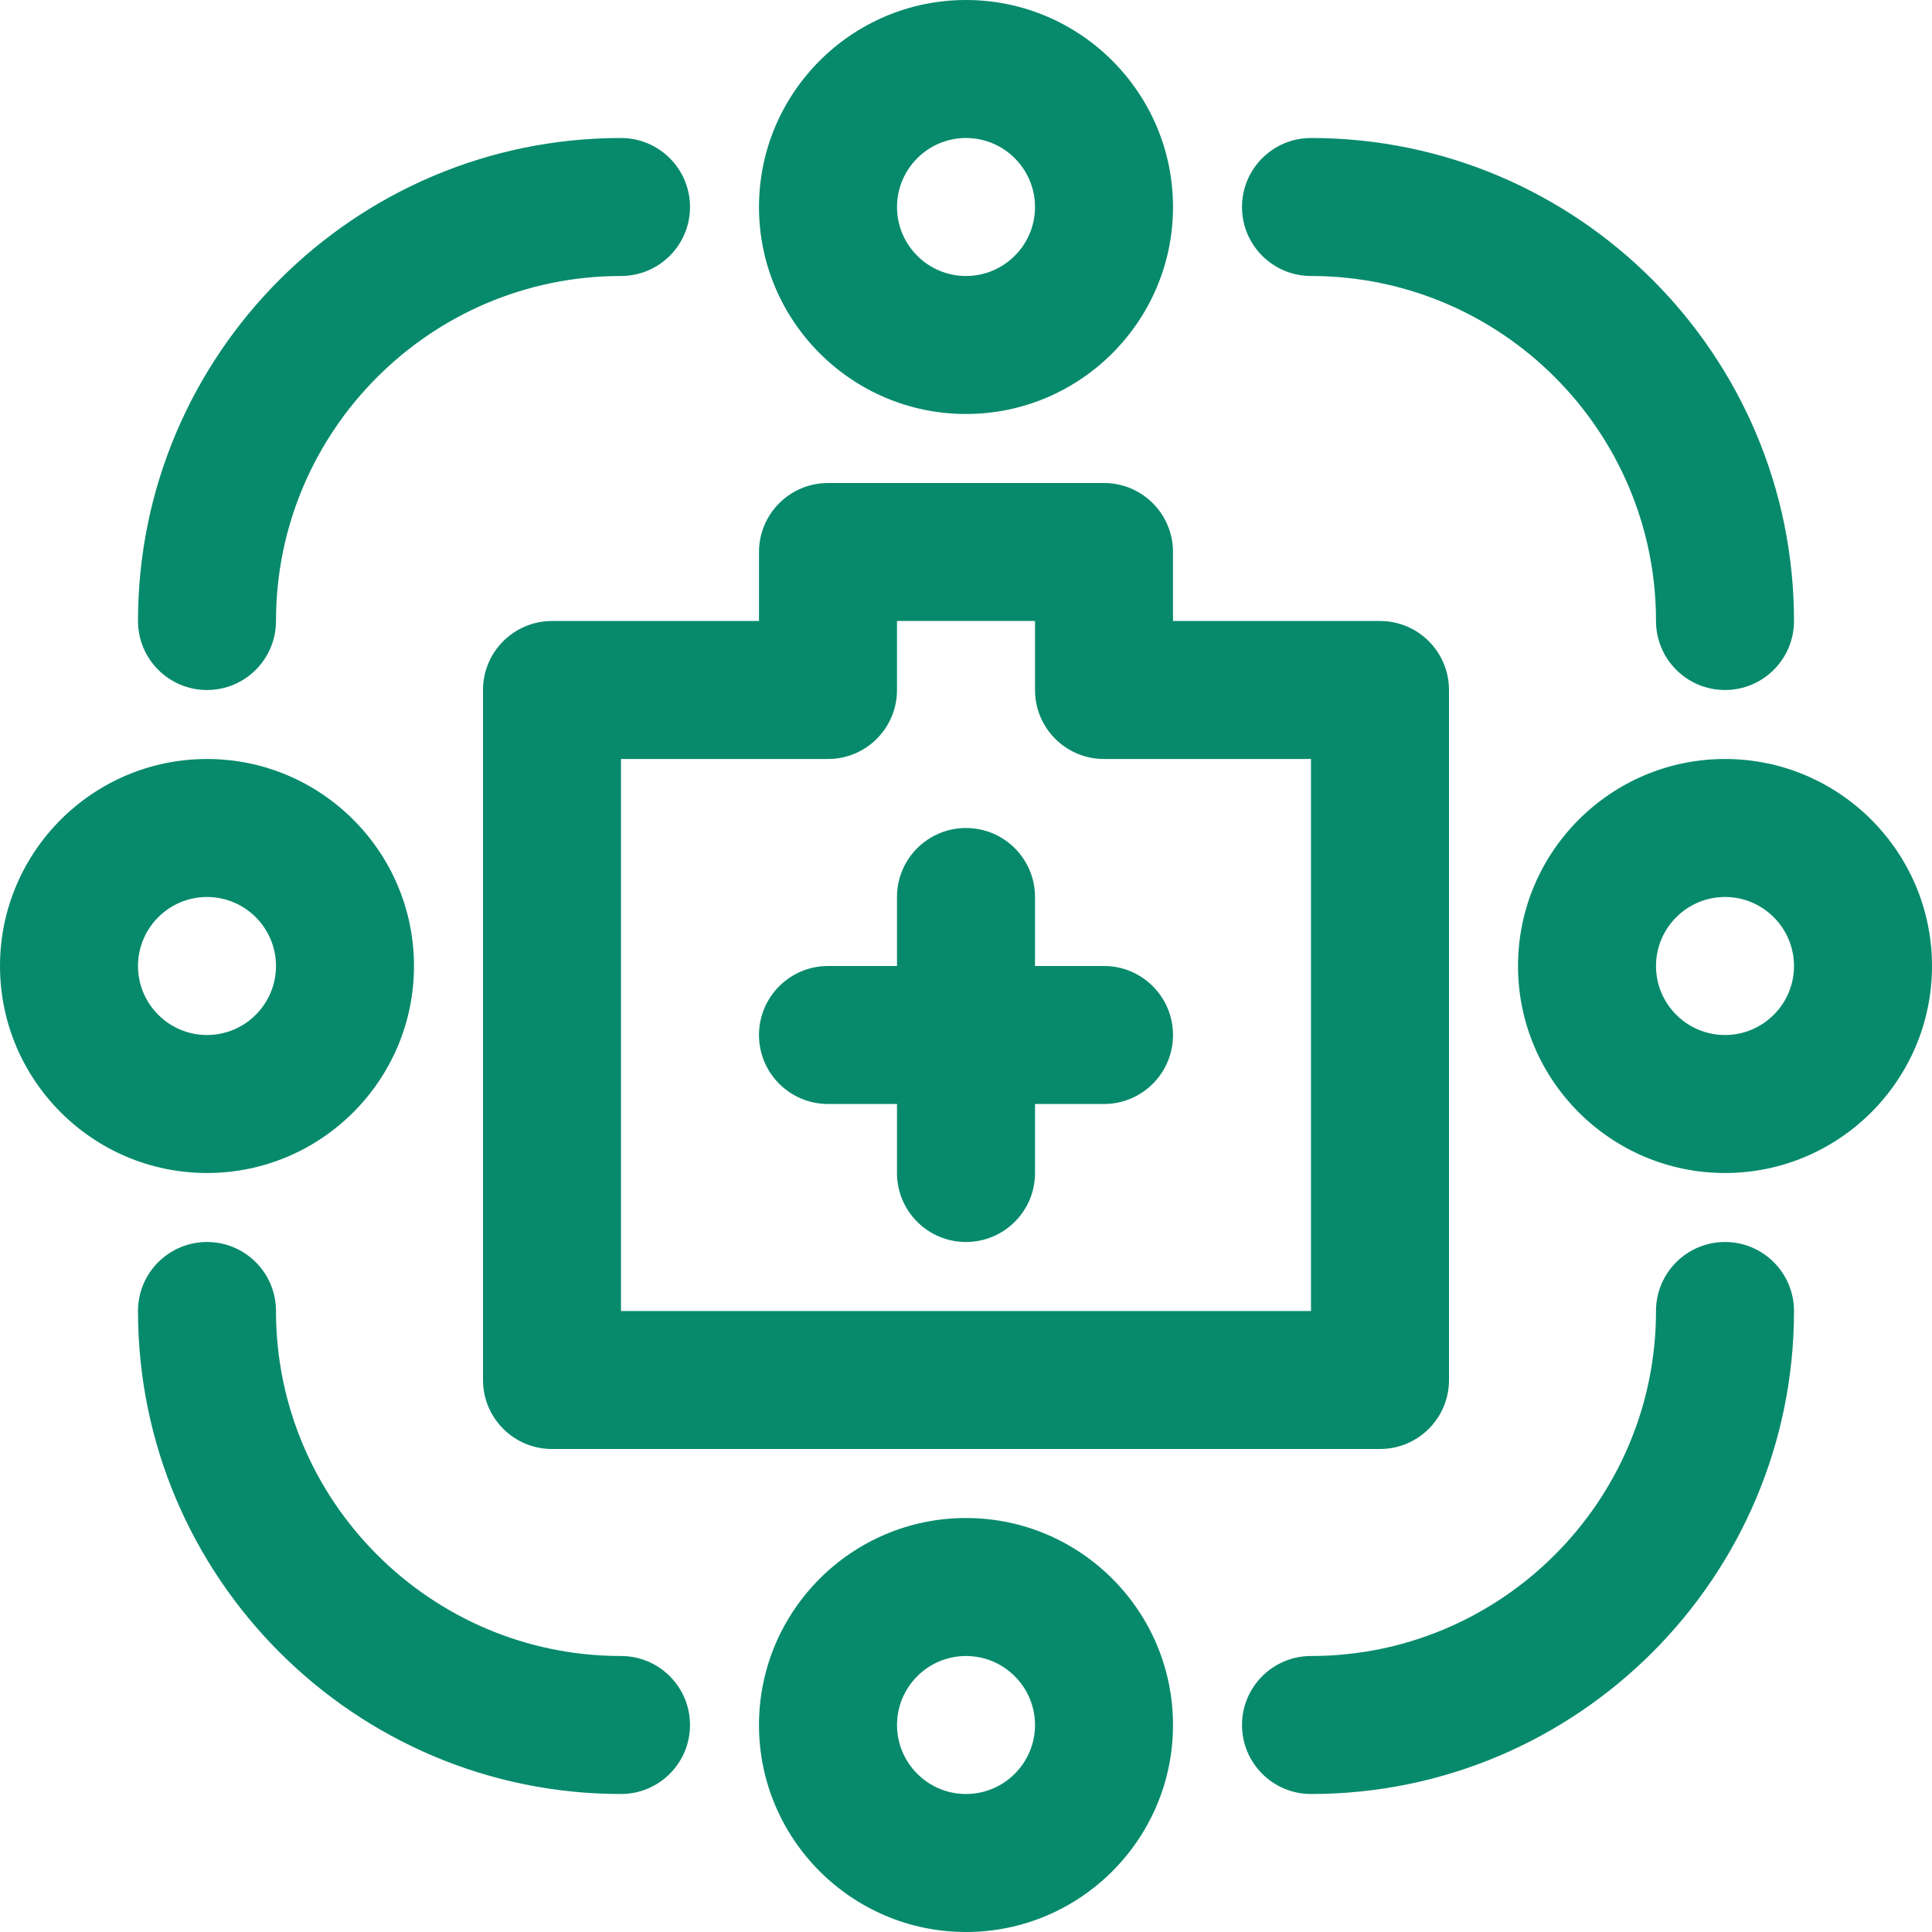 <svg width="61" height="61" viewBox="0 0 61 61" fill="none" xmlns="http://www.w3.org/2000/svg">
<path d="M43.571 45.75H17.428C16.226 45.75 15.25 44.775 15.25 43.571V21.786C15.25 20.583 16.226 19.607 17.428 19.607H23.964V17.429C23.964 16.226 24.94 15.25 26.143 15.25H34.857C36.06 15.25 37.036 16.226 37.036 17.429V19.607H43.571C44.775 19.607 45.75 20.583 45.75 21.786V43.571C45.75 44.775 44.775 45.75 43.571 45.75ZM19.607 41.393H41.393V23.964H34.857C33.654 23.964 32.679 22.989 32.679 21.786V19.607H28.321V21.786C28.321 22.989 27.346 23.964 26.143 23.964H19.607V41.393Z" fill="#078A6C"/>
<path d="M30.5 39.214C29.297 39.214 28.321 38.239 28.321 37.036V28.321C28.321 27.118 29.297 26.143 30.5 26.143C31.703 26.143 32.679 27.118 32.679 28.321V37.036C32.679 38.239 31.703 39.214 30.5 39.214Z" fill="#078A6C"/>
<path d="M34.857 34.857H26.143C24.94 34.857 23.964 33.882 23.964 32.679C23.964 31.476 24.94 30.5 26.143 30.5H34.857C36.06 30.5 37.036 31.476 37.036 32.679C37.036 33.882 36.06 34.857 34.857 34.857Z" fill="#078A6C"/>
<path d="M30.5 13.071C26.896 13.071 23.964 10.14 23.964 6.536C23.964 2.932 26.896 0 30.5 0C34.104 0 37.036 2.932 37.036 6.536C37.036 10.14 34.104 13.071 30.5 13.071ZM30.5 4.357C29.299 4.357 28.322 5.335 28.322 6.536C28.322 7.737 29.299 8.714 30.5 8.714C31.701 8.714 32.679 7.737 32.679 6.536C32.679 5.335 31.701 4.357 30.5 4.357Z" fill="#078A6C"/>
<path d="M6.536 37.036C2.932 37.036 0 34.104 0 30.5C0 26.896 2.932 23.964 6.536 23.964C10.14 23.964 13.071 26.896 13.071 30.5C13.071 34.104 10.14 37.036 6.536 37.036ZM6.536 28.321C5.335 28.321 4.357 29.299 4.357 30.5C4.357 31.701 5.335 32.679 6.536 32.679C7.737 32.679 8.714 31.701 8.714 30.5C8.714 29.299 7.737 28.321 6.536 28.321Z" fill="#078A6C"/>
<path d="M30.5 61C26.896 61 23.964 58.068 23.964 54.464C23.964 50.86 26.896 47.929 30.5 47.929C34.104 47.929 37.036 50.86 37.036 54.464C37.036 58.068 34.104 61 30.5 61ZM30.5 52.286C29.299 52.286 28.322 53.263 28.322 54.464C28.322 55.665 29.299 56.643 30.5 56.643C31.701 56.643 32.679 55.665 32.679 54.464C32.679 53.263 31.701 52.286 30.5 52.286Z" fill="#078A6C"/>
<path d="M54.464 37.036C50.86 37.036 47.929 34.104 47.929 30.5C47.929 26.896 50.86 23.964 54.464 23.964C58.068 23.964 61 26.896 61 30.5C61 34.104 58.068 37.036 54.464 37.036ZM54.464 28.321C53.263 28.321 52.286 29.299 52.286 30.5C52.286 31.701 53.263 32.679 54.464 32.679C55.665 32.679 56.643 31.701 56.643 30.5C56.643 29.299 55.665 28.321 54.464 28.321Z" fill="#078A6C"/>
<path d="M19.607 56.643C11.198 56.643 4.357 49.802 4.357 41.393C4.357 40.19 5.333 39.214 6.536 39.214C7.739 39.214 8.714 40.19 8.714 41.393C8.714 47.398 13.601 52.286 19.607 52.286C20.81 52.286 21.786 53.261 21.786 54.464C21.786 55.667 20.81 56.643 19.607 56.643Z" fill="#078A6C"/>
<path d="M6.536 21.786C5.333 21.786 4.357 20.81 4.357 19.607C4.357 11.198 11.198 4.357 19.607 4.357C20.81 4.357 21.786 5.333 21.786 6.536C21.786 7.739 20.81 8.714 19.607 8.714C13.601 8.714 8.714 13.601 8.714 19.607C8.714 20.81 7.739 21.786 6.536 21.786Z" fill="#078A6C"/>
<path d="M41.393 56.643C40.19 56.643 39.214 55.667 39.214 54.464C39.214 53.261 40.19 52.286 41.393 52.286C47.398 52.286 52.286 47.398 52.286 41.393C52.286 40.19 53.261 39.214 54.464 39.214C55.667 39.214 56.643 40.19 56.643 41.393C56.643 49.802 49.802 56.643 41.393 56.643Z" fill="#078A6C"/>
<path d="M54.464 21.786C53.261 21.786 52.286 20.81 52.286 19.607C52.286 13.601 47.398 8.714 41.393 8.714C40.19 8.714 39.214 7.739 39.214 6.536C39.214 5.333 40.19 4.357 41.393 4.357C49.802 4.357 56.643 11.198 56.643 19.607C56.643 20.81 55.667 21.786 54.464 21.786Z" fill="#078A6C"/>
</svg>
